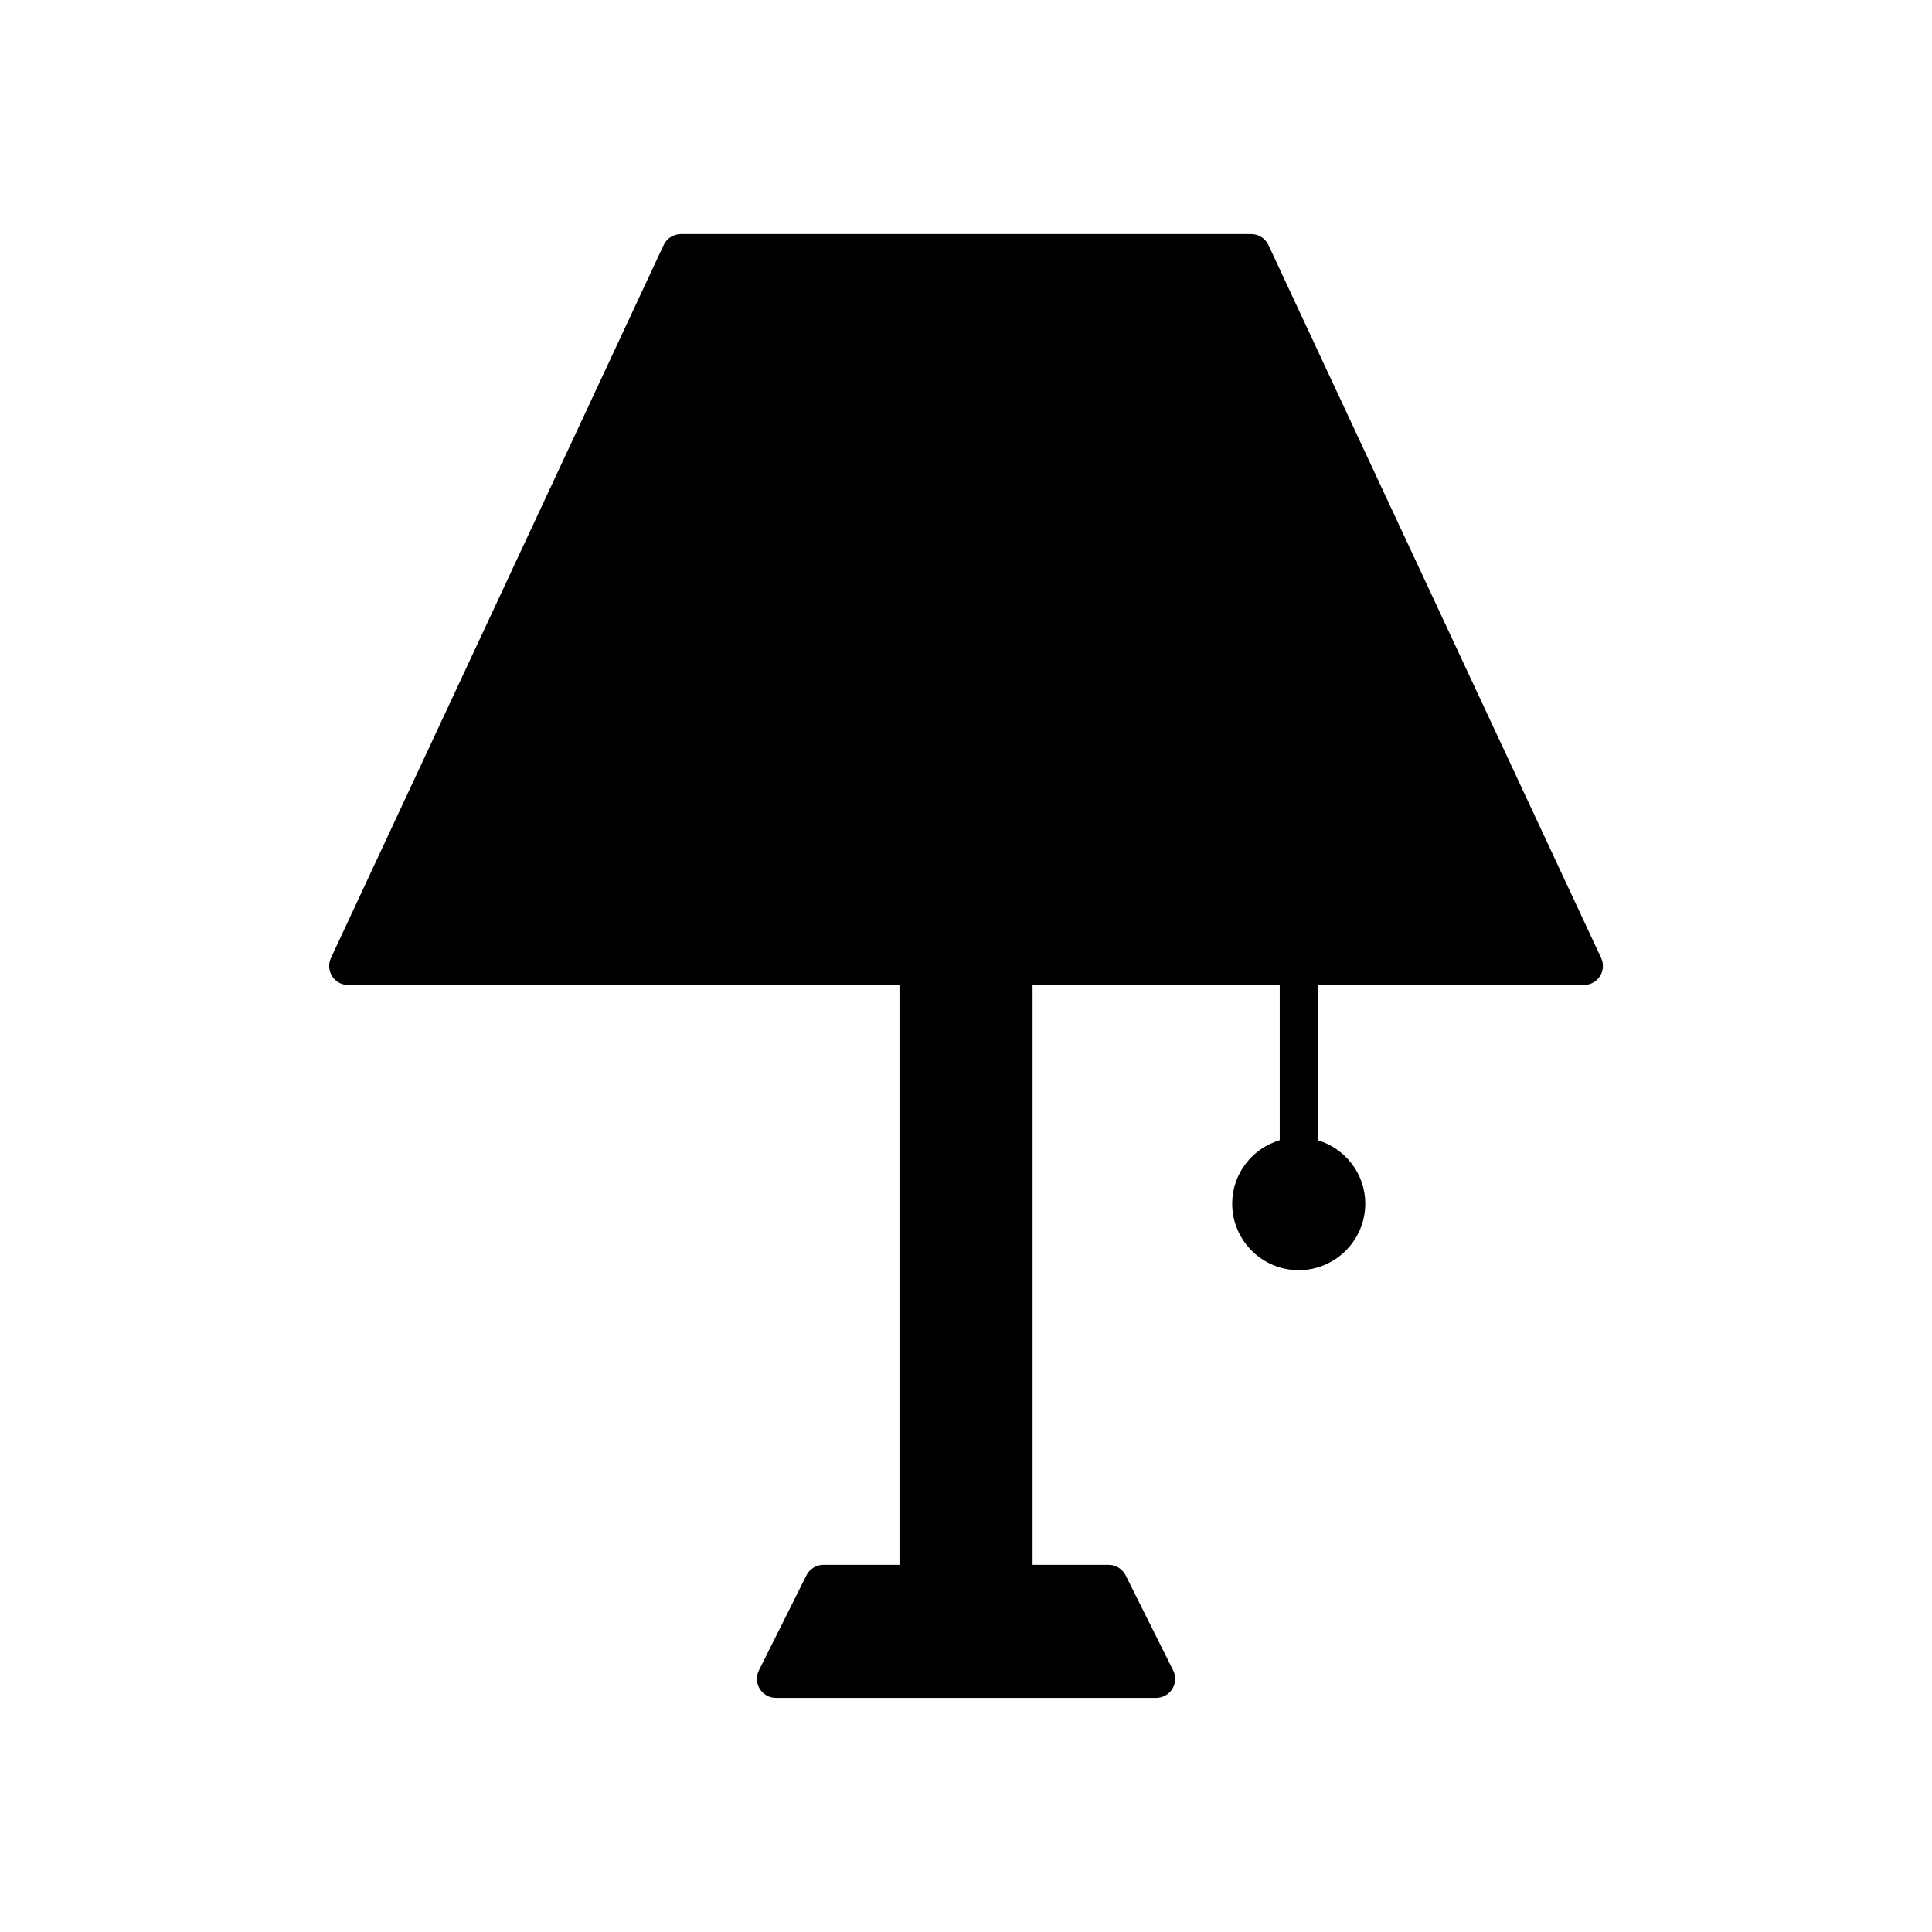 <?xml version="1.0" encoding="UTF-8"?>
<!-- Uploaded to: SVG Repo, www.svgrepo.com, Generator: SVG Repo Mixer Tools -->
<svg fill="#000000" width="800px" height="800px" version="1.1" viewBox="144 144 512 512" xmlns="http://www.w3.org/2000/svg">
 <path d="m232.01 402.7c0.926 1.457 2.531 2.332 4.254 2.332h146.11v153.66h-20.152c-1.91 0-3.652 1.078-4.508 2.785l-12.594 25.191c-0.781 1.562-0.699 3.418 0.223 4.902 0.918 1.484 2.535 2.391 4.281 2.391h100.77c1.746 0 3.367-0.906 4.285-2.387 0.922-1.484 1.004-3.34 0.223-4.902l-12.594-25.191c-0.863-1.707-2.606-2.785-4.512-2.785h-20.152v-153.66h65.496v41.129c-7.262 2.184-12.598 8.852-12.598 16.812 0 9.723 7.91 17.633 17.633 17.633 9.723 0 17.633-7.91 17.633-17.633 0-7.961-5.336-14.625-12.594-16.812v-41.129h70.535c1.723 0 3.324-0.879 4.25-2.332s1.043-3.277 0.316-4.836l-88.168-188.93c-0.828-1.773-2.609-2.906-4.566-2.906h-151.14c-1.957 0-3.738 1.133-4.566 2.906l-88.168 188.93c-0.727 1.562-0.605 3.387 0.316 4.836z"/>
</svg>